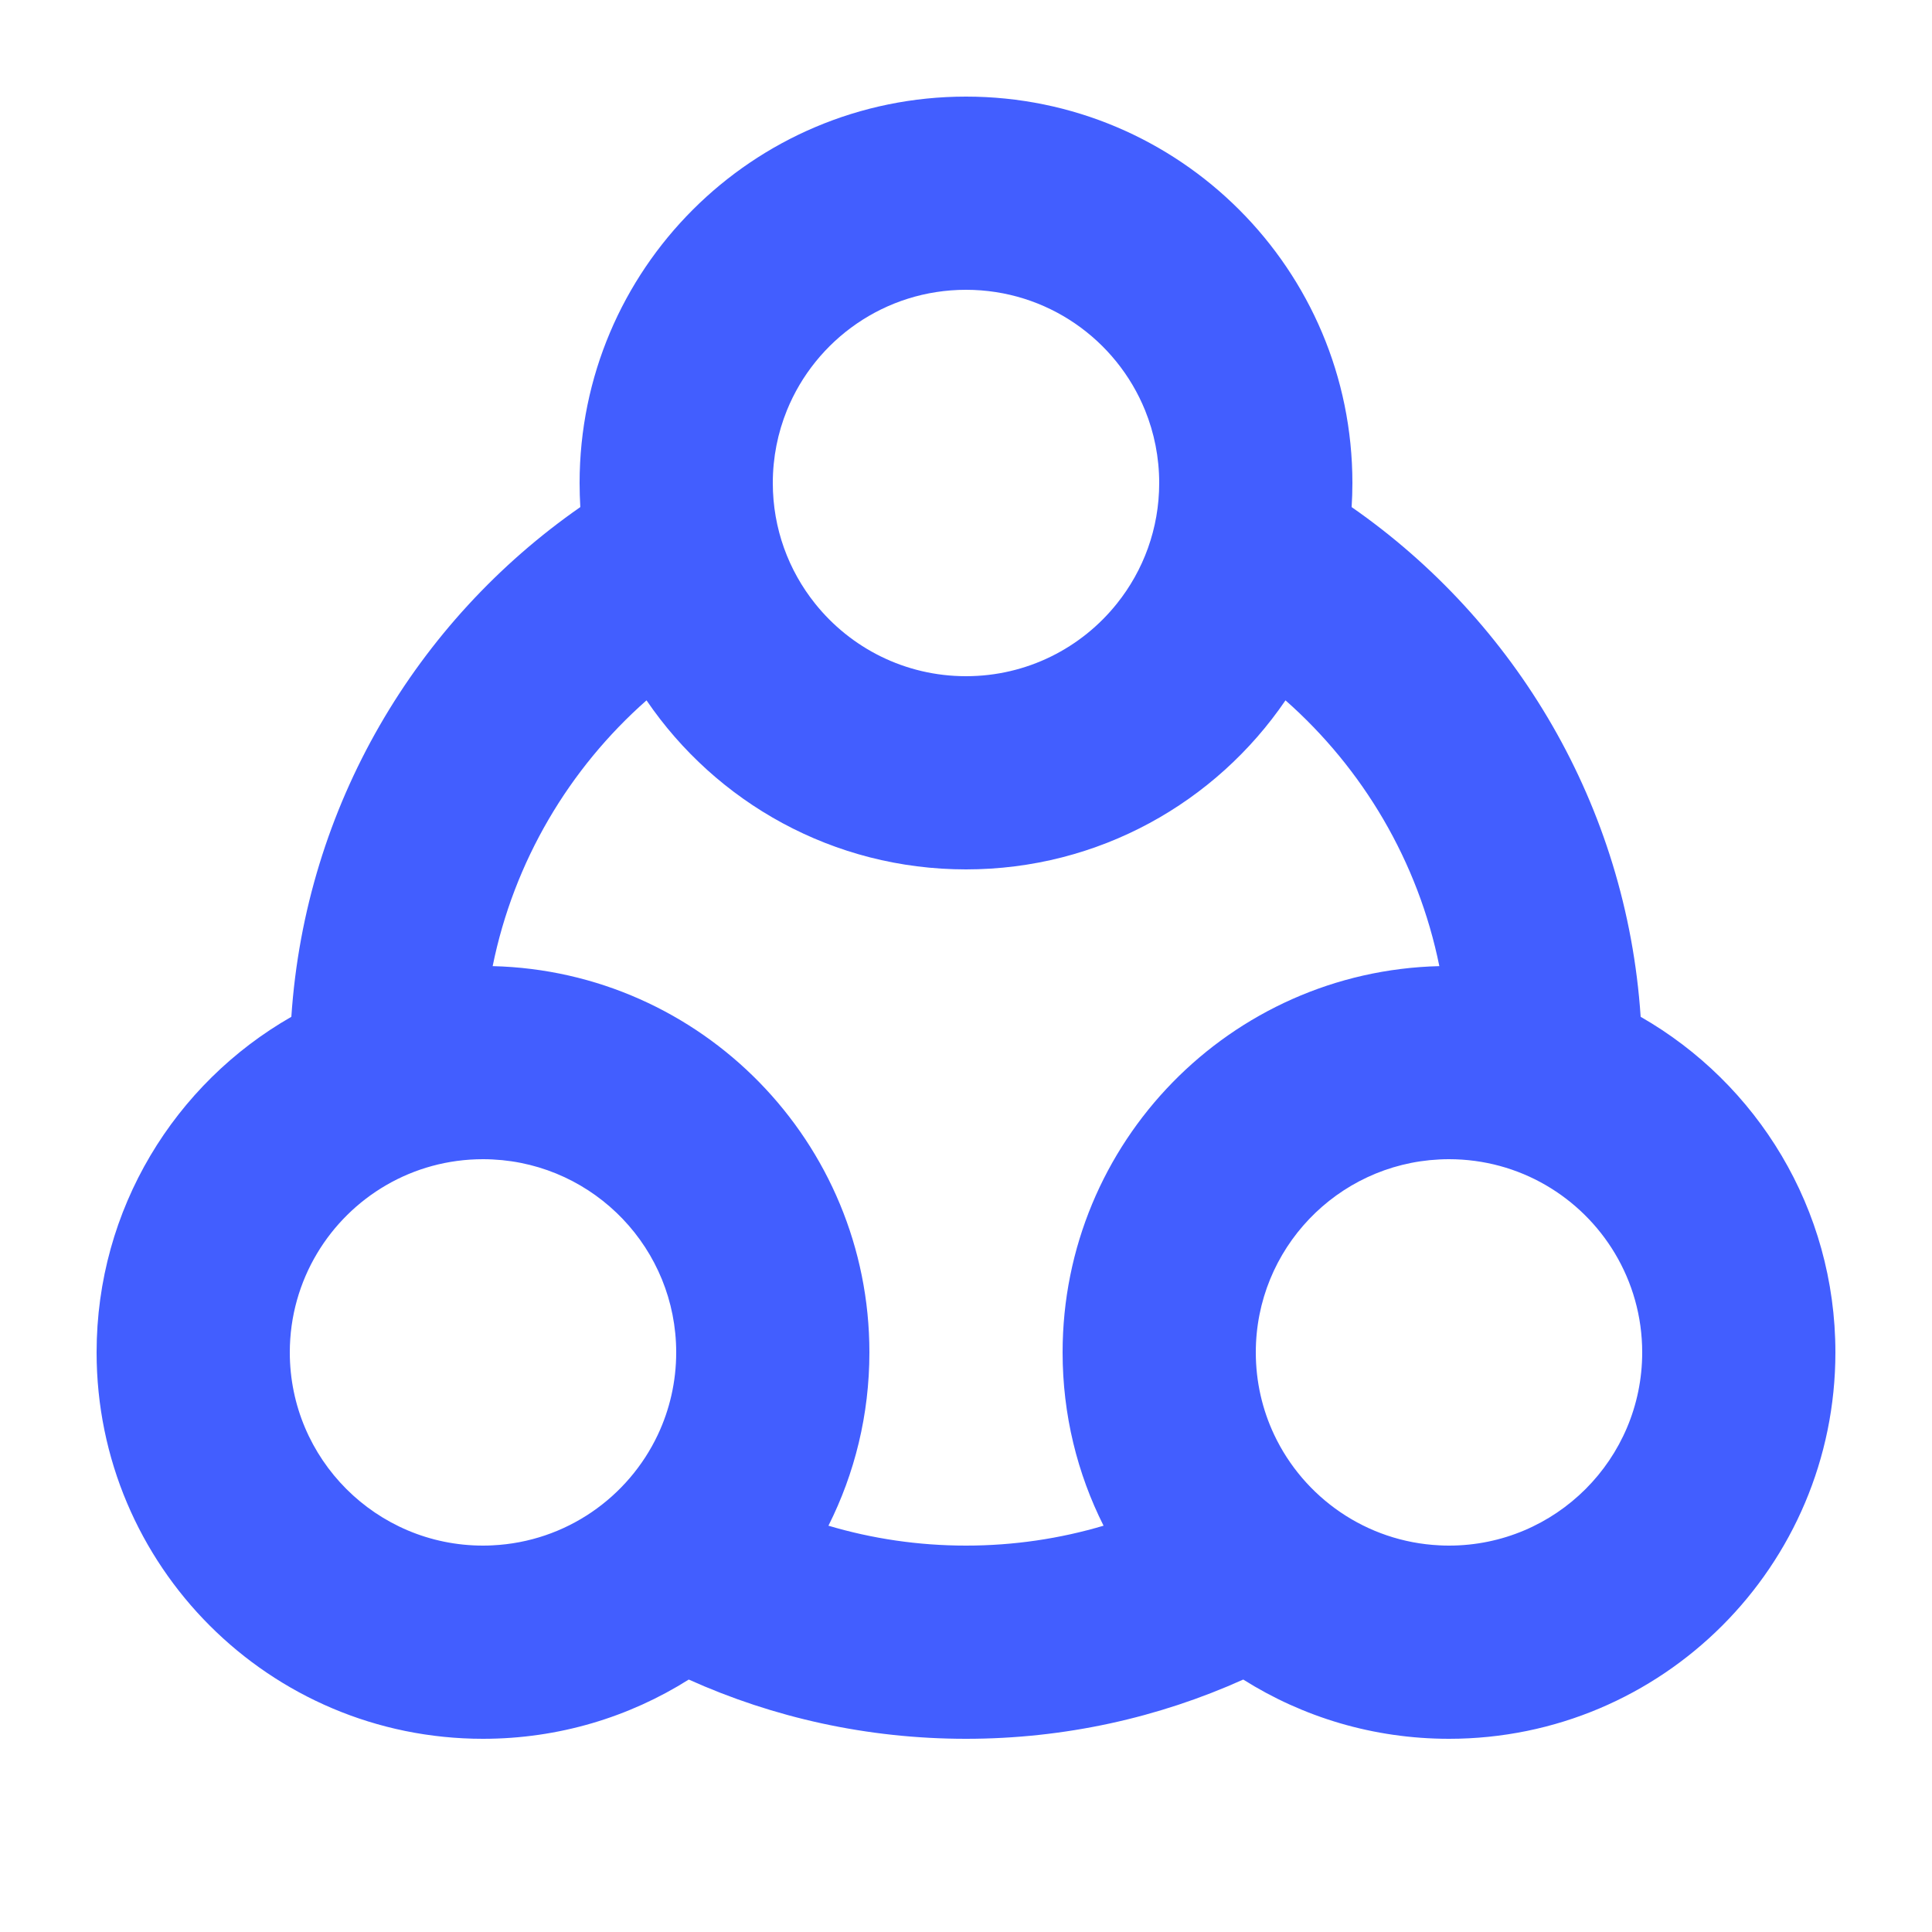 <svg width="30" height="30" viewBox="0 0 30 30" fill="none" xmlns="http://www.w3.org/2000/svg">
<path fill-rule="evenodd" clip-rule="evenodd" d="M21 7.5C21 7.626 20.996 7.75 20.988 7.874C23.533 9.644 25.257 12.51 25.476 15.789C27.283 16.823 28.5 18.769 28.5 21C28.5 24.314 25.814 27 22.5 27C21.326 27 20.23 26.663 19.305 26.08C17.991 26.671 16.534 27 15 27C13.466 27 12.008 26.671 10.695 26.08C9.77 26.663 8.674 27 7.5 27C4.186 27 1.5 24.314 1.5 21C1.5 18.769 2.717 16.823 4.524 15.789C4.743 12.51 6.467 9.644 9.011 7.874C9.004 7.75 9 7.626 9 7.5C9 4.186 11.686 1.5 15 1.5C18.314 1.5 21 4.186 21 7.5ZM15 10.5C15.948 10.5 16.794 10.06 17.343 9.373C17.754 8.86 18 8.209 18 7.5C18 7.101 17.922 6.72 17.781 6.372C17.335 5.274 16.258 4.5 15 4.5C13.742 4.5 12.665 5.274 12.219 6.372C12.078 6.72 12 7.101 12 7.5C12 8.209 12.246 8.86 12.657 9.373C13.206 10.06 14.052 10.5 15 10.5ZM15 13.5C17.062 13.5 18.881 12.46 19.961 10.875C21.162 11.935 22.02 13.373 22.35 15.002C19.106 15.081 16.5 17.736 16.5 21C16.5 21.968 16.729 22.882 17.136 23.691C16.459 23.892 15.742 24 15 24C14.258 24 13.541 23.892 12.864 23.691C13.271 22.882 13.5 21.968 13.5 21C13.5 17.736 10.894 15.081 7.65 15.002C7.98 13.373 8.838 11.935 10.039 10.875C11.119 12.46 12.938 13.5 15 13.5ZM22.349 18.004C20.762 18.082 19.5 19.394 19.5 21C19.5 21.456 19.602 21.889 19.784 22.276C20.244 23.253 21.215 23.941 22.352 23.996C22.401 23.999 22.45 24 22.5 24C24.157 24 25.5 22.657 25.5 21C25.5 20.438 25.345 19.912 25.076 19.462C24.552 18.586 23.595 18 22.5 18C22.449 18 22.399 18.001 22.349 18.004ZM4.5 21C4.5 22.657 5.843 24 7.5 24C7.55 24 7.599 23.999 7.648 23.996C8.785 23.941 9.756 23.253 10.216 22.276C10.398 21.889 10.5 21.456 10.5 21C10.5 19.394 9.238 18.082 7.651 18.004C7.601 18.001 7.551 18 7.5 18C6.405 18 5.448 18.586 4.924 19.462C4.655 19.912 4.5 20.438 4.5 21Z" fill="#425EFF"/>
</svg>
